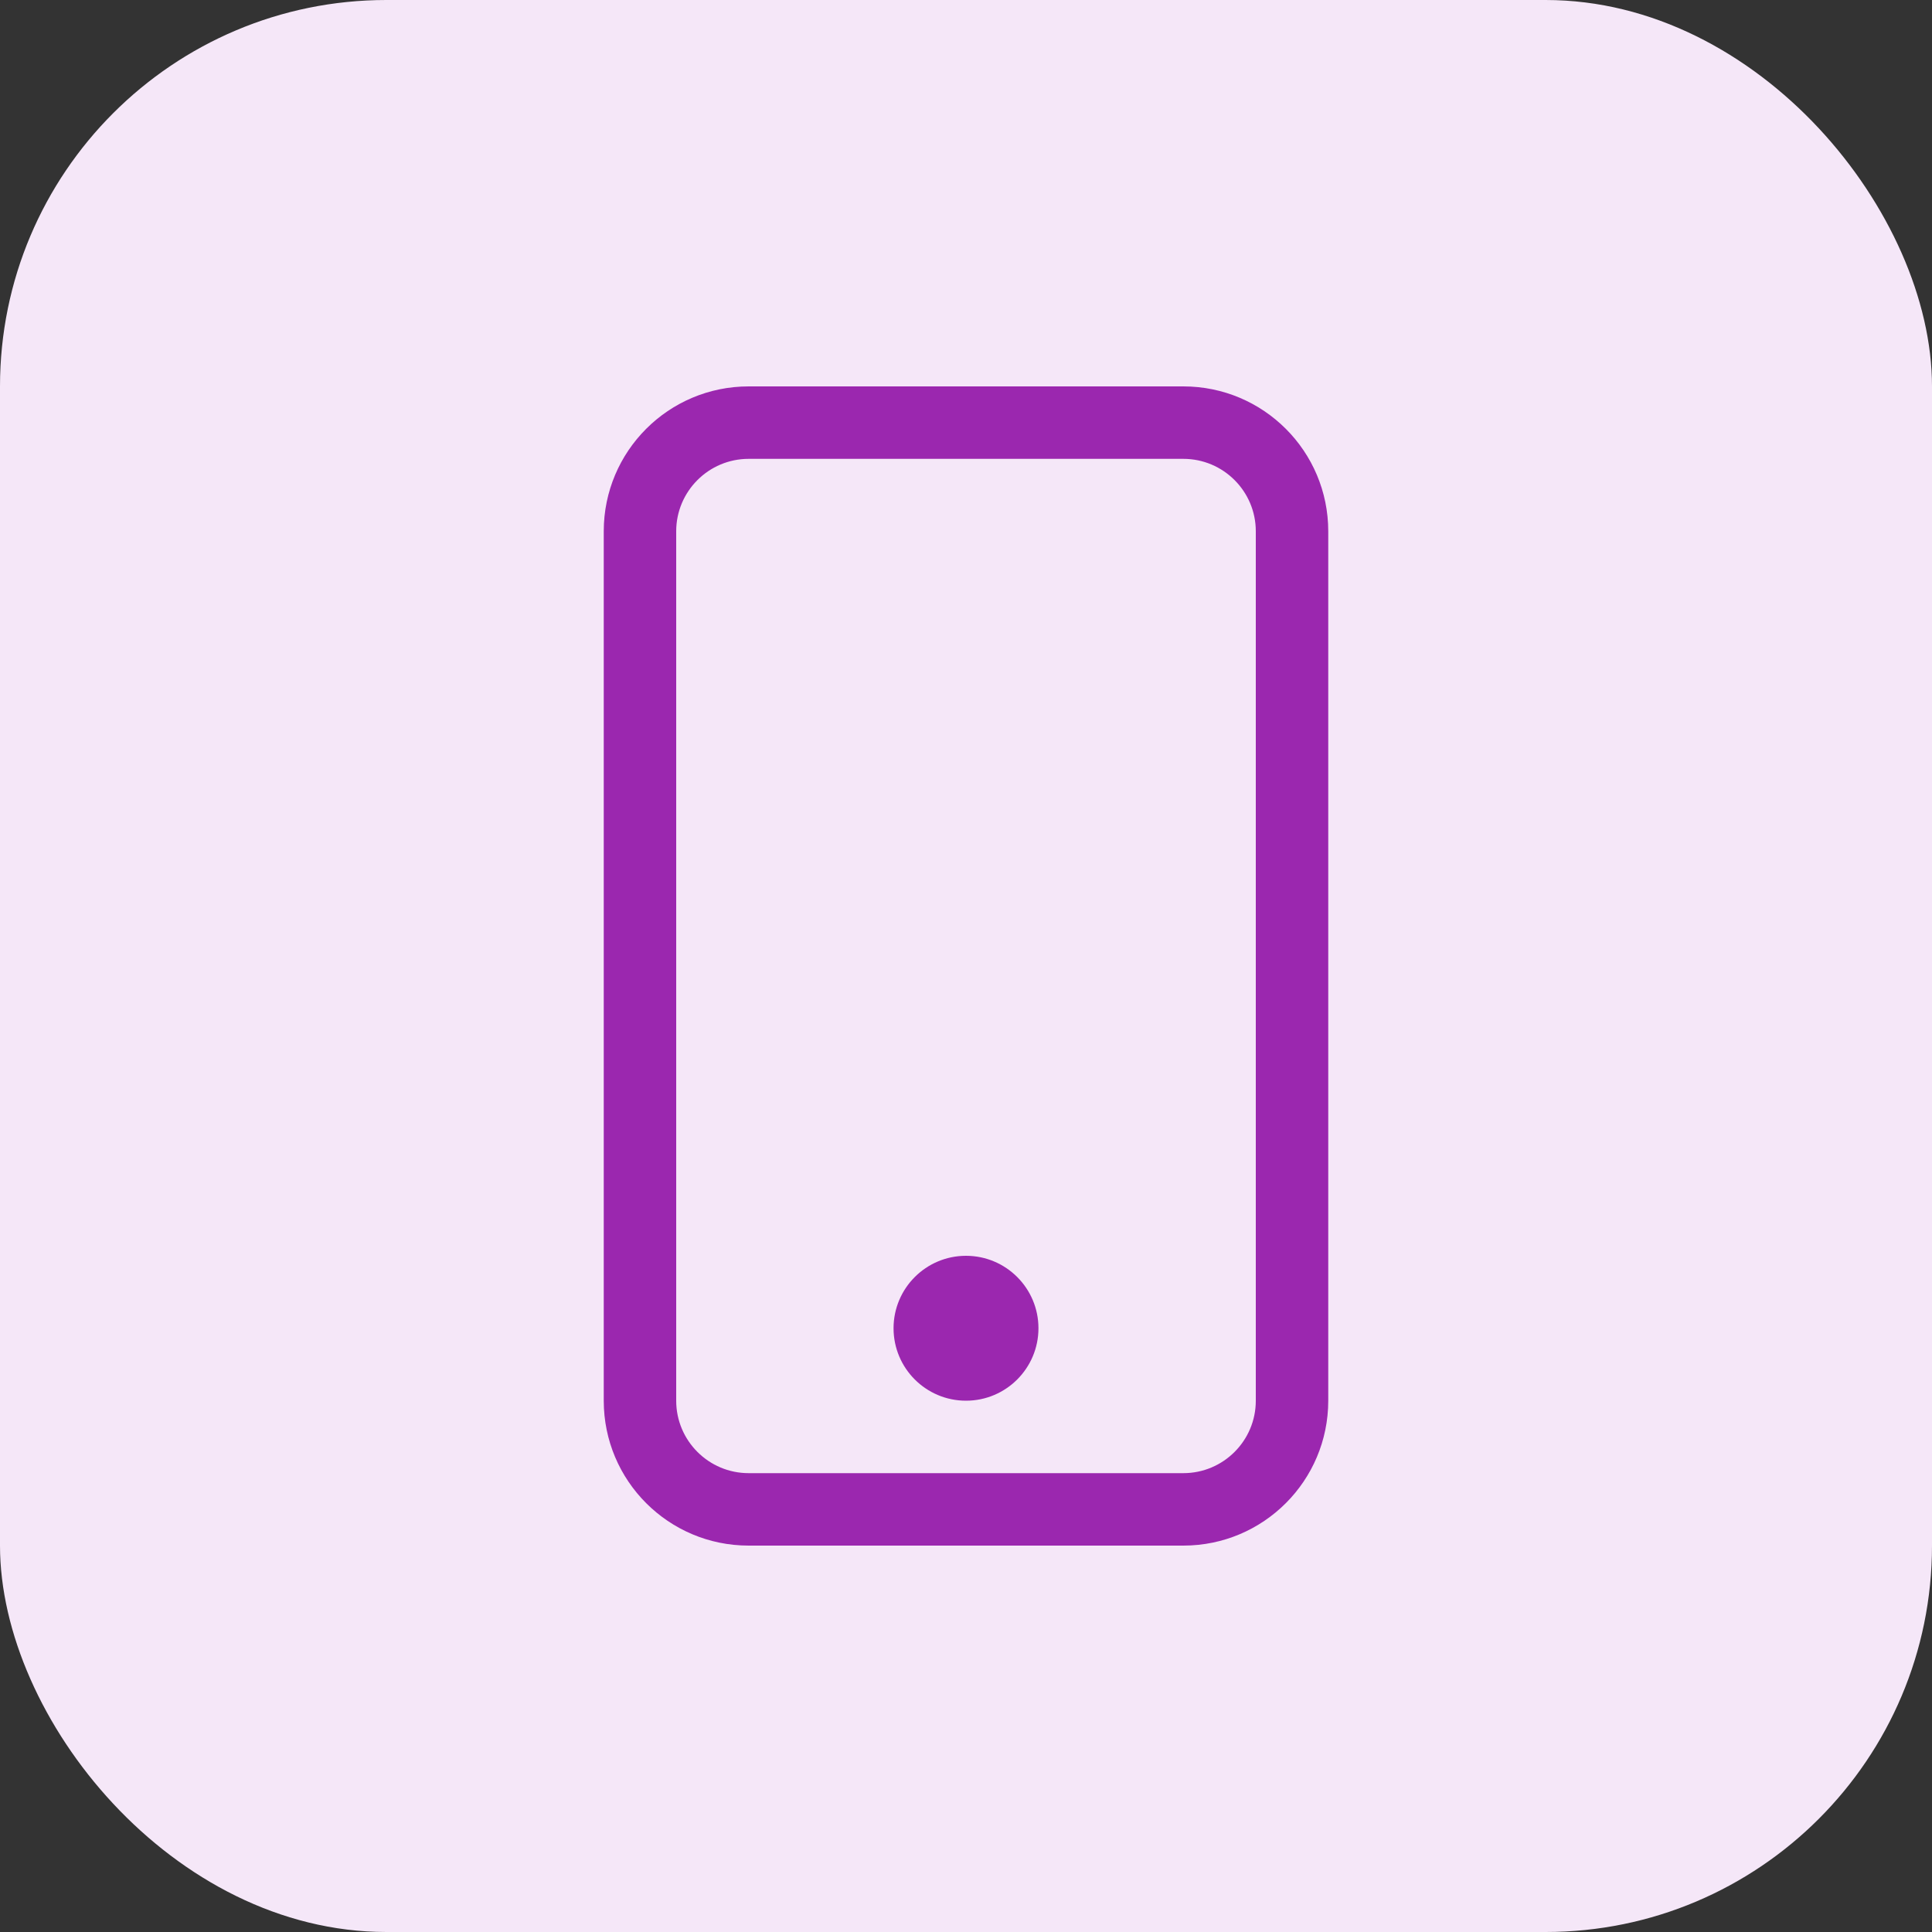 <svg width="30" height="30" viewBox="0 0 30 30" fill="none" xmlns="http://www.w3.org/2000/svg">
<rect x="0" y="0" width="30" height="30" fill="#333333" stroke="none"/>
<rect width="30" height="30" rx="6" fill="#F5E7F8"/>
<path d="M18.375 7.125C18.996 7.125 19.5 7.629 19.5 8.25V21.75C19.5 22.371 18.996 22.875 18.375 22.875H11.625C11.004 22.875 10.5 22.371 10.5 21.75V8.25C10.5 7.629 11.004 7.125 11.625 7.125H18.375ZM11.625 6C10.382 6 9.375 7.007 9.375 8.25V21.75C9.375 22.993 10.382 24 11.625 24H18.375C19.618 24 20.625 22.993 20.625 21.75V8.25C20.625 7.007 19.618 6 18.375 6H11.625Z" fill="#9B27AF"/>
<path d="M15 21.75C15.621 21.75 16.125 21.246 16.125 20.625C16.125 20.004 15.621 19.5 15 19.5C14.379 19.5 13.875 20.004 13.875 20.625C13.875 21.246 14.379 21.75 15 21.75Z" fill="#9B27AF"/>
</svg>
